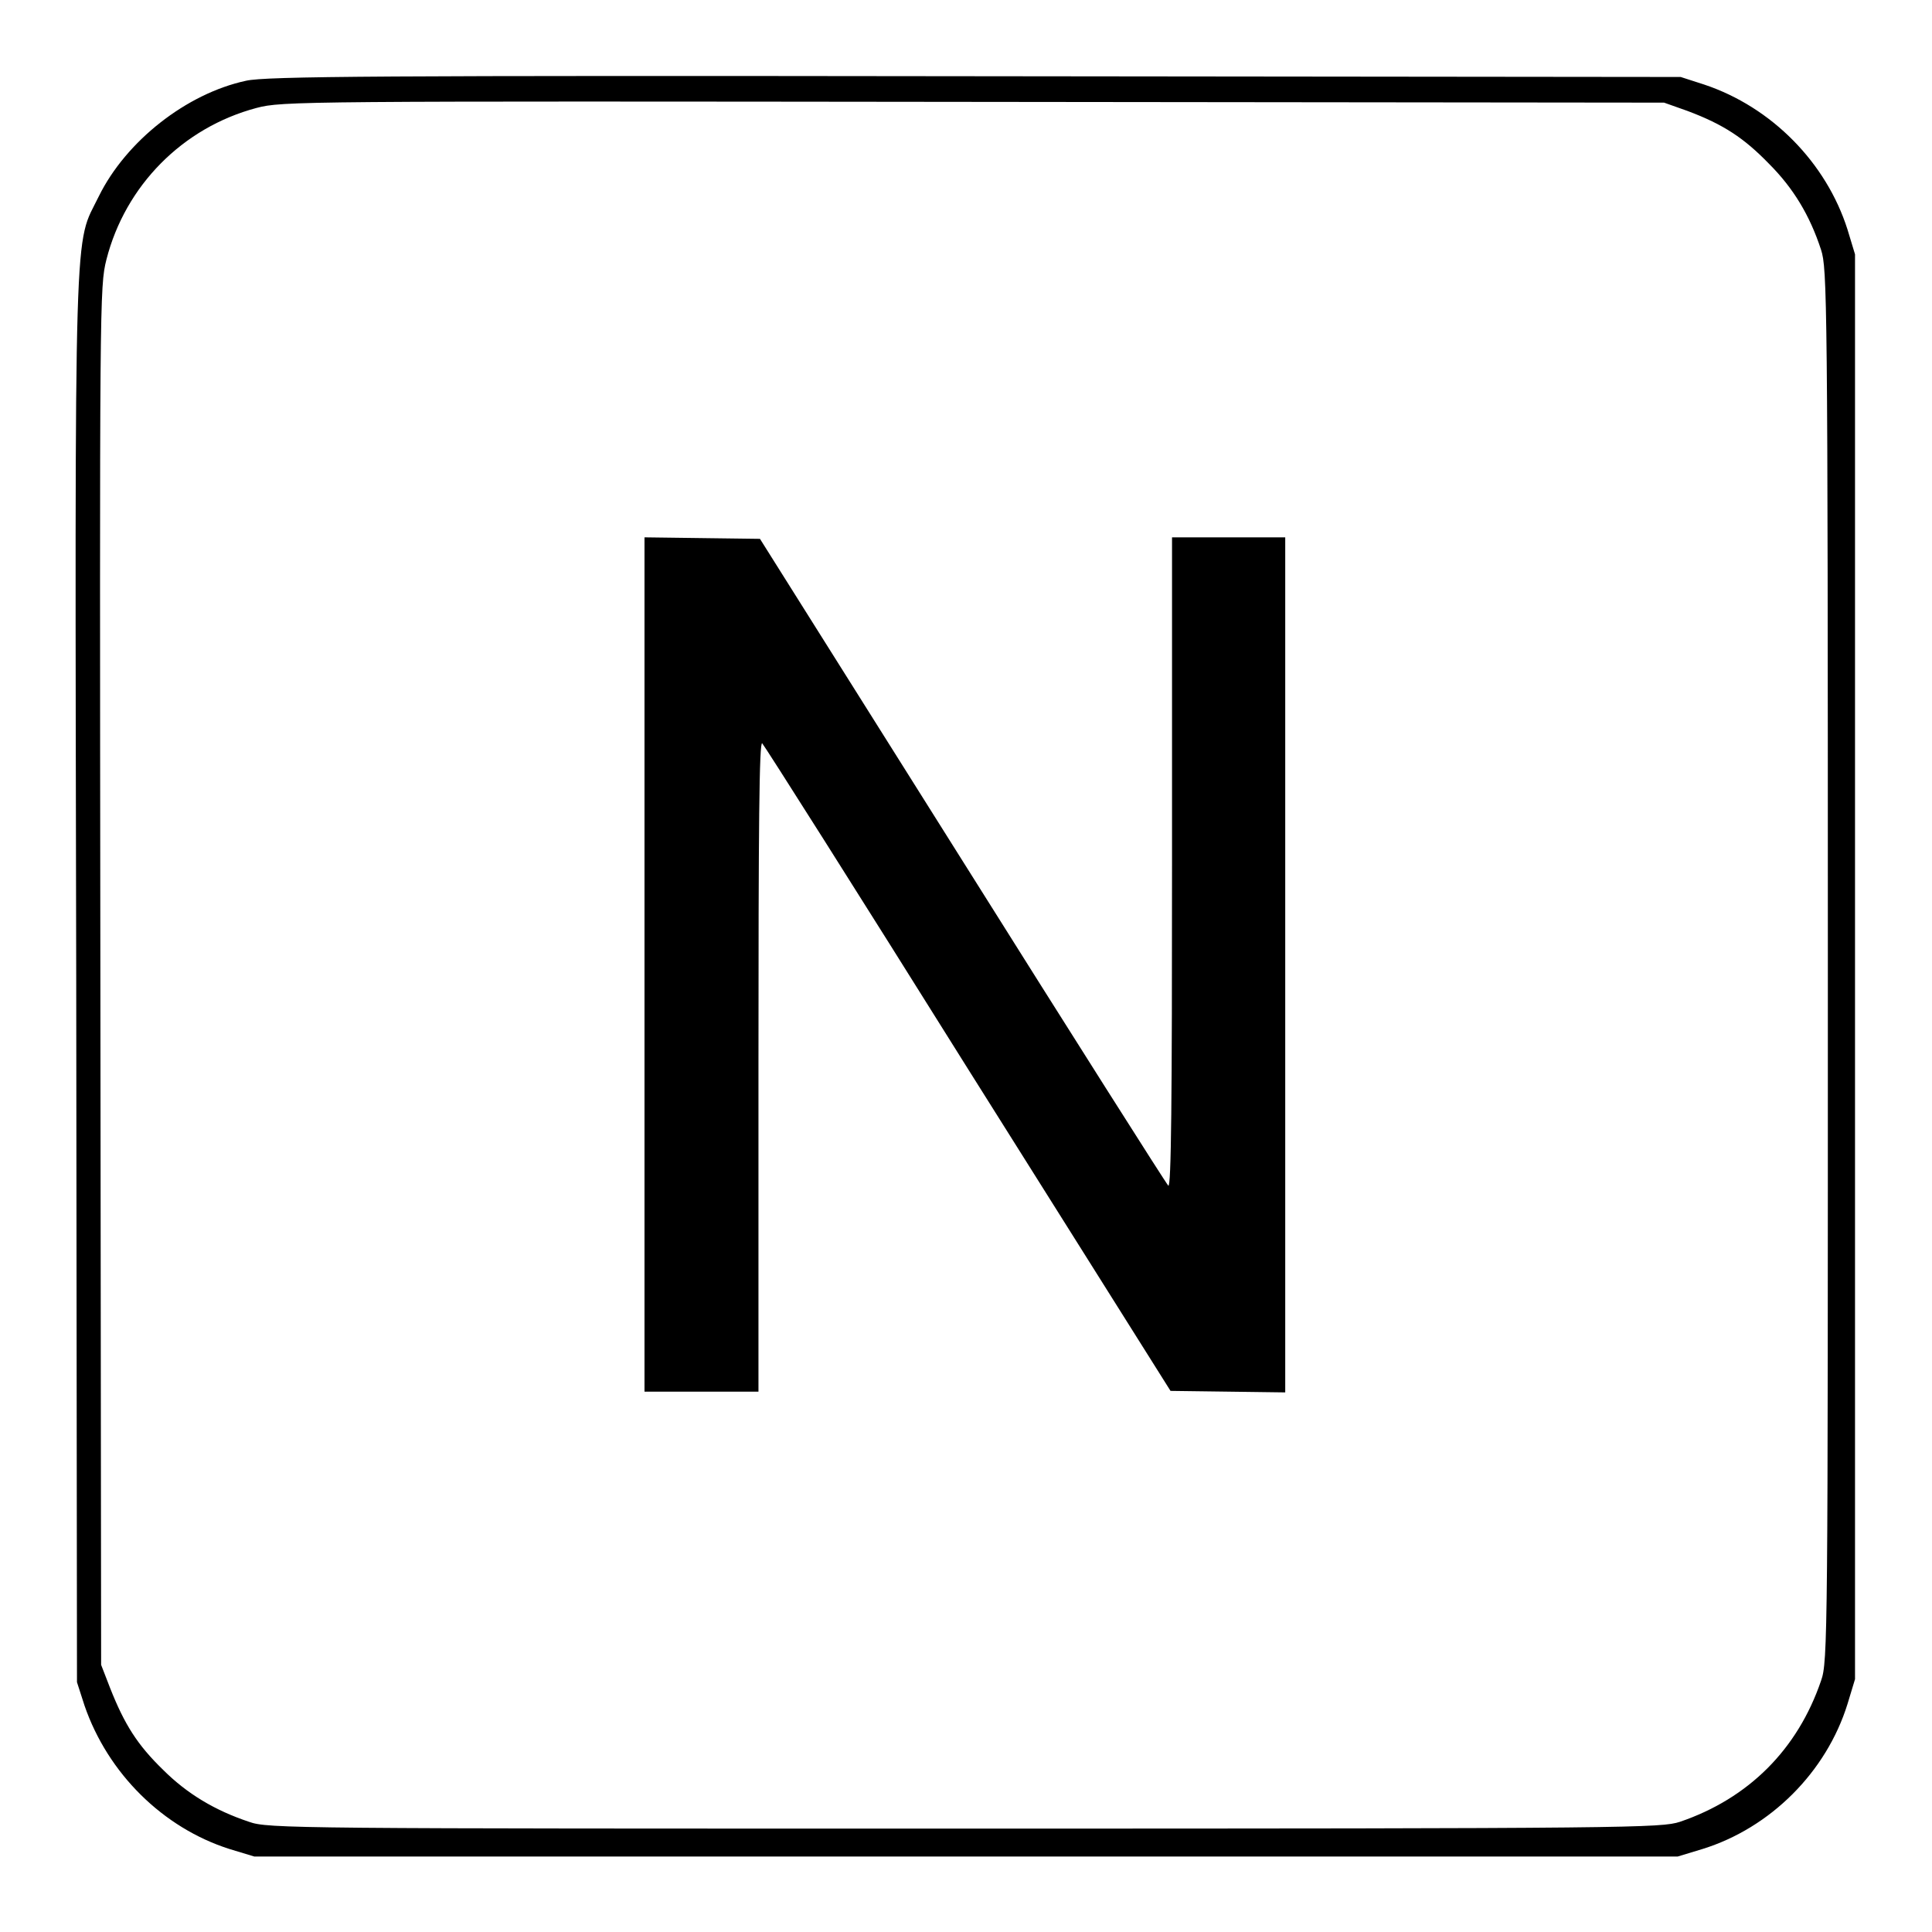 <?xml version="1.0" encoding="utf-8"?>
<!-- Svg Vector Icons : http://www.onlinewebfonts.com/icon -->
<!DOCTYPE svg PUBLIC "-//W3C//DTD SVG 1.1//EN" "http://www.w3.org/Graphics/SVG/1.1/DTD/svg11.dtd">
<svg version="1.1" xmlns="http://www.w3.org/2000/svg" xmlns:xlink="http://www.w3.org/1999/xlink" x="0px" y="0px" viewBox="0 0 256 256" enable-background="new 0 0 256 256" xml:space="preserve">
<g><g><g><path fill="#000000" d="M32.6,10.7c-7.9,1.7-15.9,8-19.5,15.3c-3.3,6.8-3.2,0.1-3,103.7l0.1,93.2l1,3.1c3.1,9,10.4,16.2,19.2,19l3.3,1h94.3h94.3l3.3-1c9-2.8,16.4-10.2,19.2-19.2l1-3.3v-94.3V33.7l-1-3.3c-2.8-8.8-10-16.2-19-19.2l-3.1-1l-93.6-0.1C50.3,10,35.2,10.1,32.6,10.7z M223.6,14.7c4.8,1.8,7.5,3.6,10.8,7c3.2,3.2,5.4,6.8,6.9,11.4c0.8,2.5,0.9,5.9,0.9,94.8c0,88.8,0,92.3-0.9,94.8c-3.1,9.1-9.6,15.6-18.7,18.7c-2.5,0.8-5.9,0.9-94.8,0.9c-88.8,0-92.3,0-94.8-0.9c-4.5-1.5-8.2-3.7-11.4-6.9c-3.4-3.3-5.1-6-7-10.8l-1.2-3.1l-0.1-91.3c-0.1-89.8-0.1-91.3,0.8-94.9c2.5-9.8,10.1-17.5,19.9-20.1c3.4-0.9,5.8-0.9,95-0.8l91.5,0.1L223.6,14.7z"/><path fill="#000000" d="M85.4,127.8v56.6H93h7.5v-43.2c0-31.8,0.1-43.1,0.5-42.7c0.3,0.3,12.6,19.7,27.3,43.2l26.8,42.6l7.6,0.1l7.6,0.1v-56.6V71.2h-7.5h-7.5v43.2c0,31.4-0.1,43.1-0.5,42.7c-0.3-0.3-12.6-19.7-27.3-43.1l-26.8-42.6L93,71.3l-7.6-0.1L85.4,127.8L85.4,127.8z"/></g></g></g>
</svg>